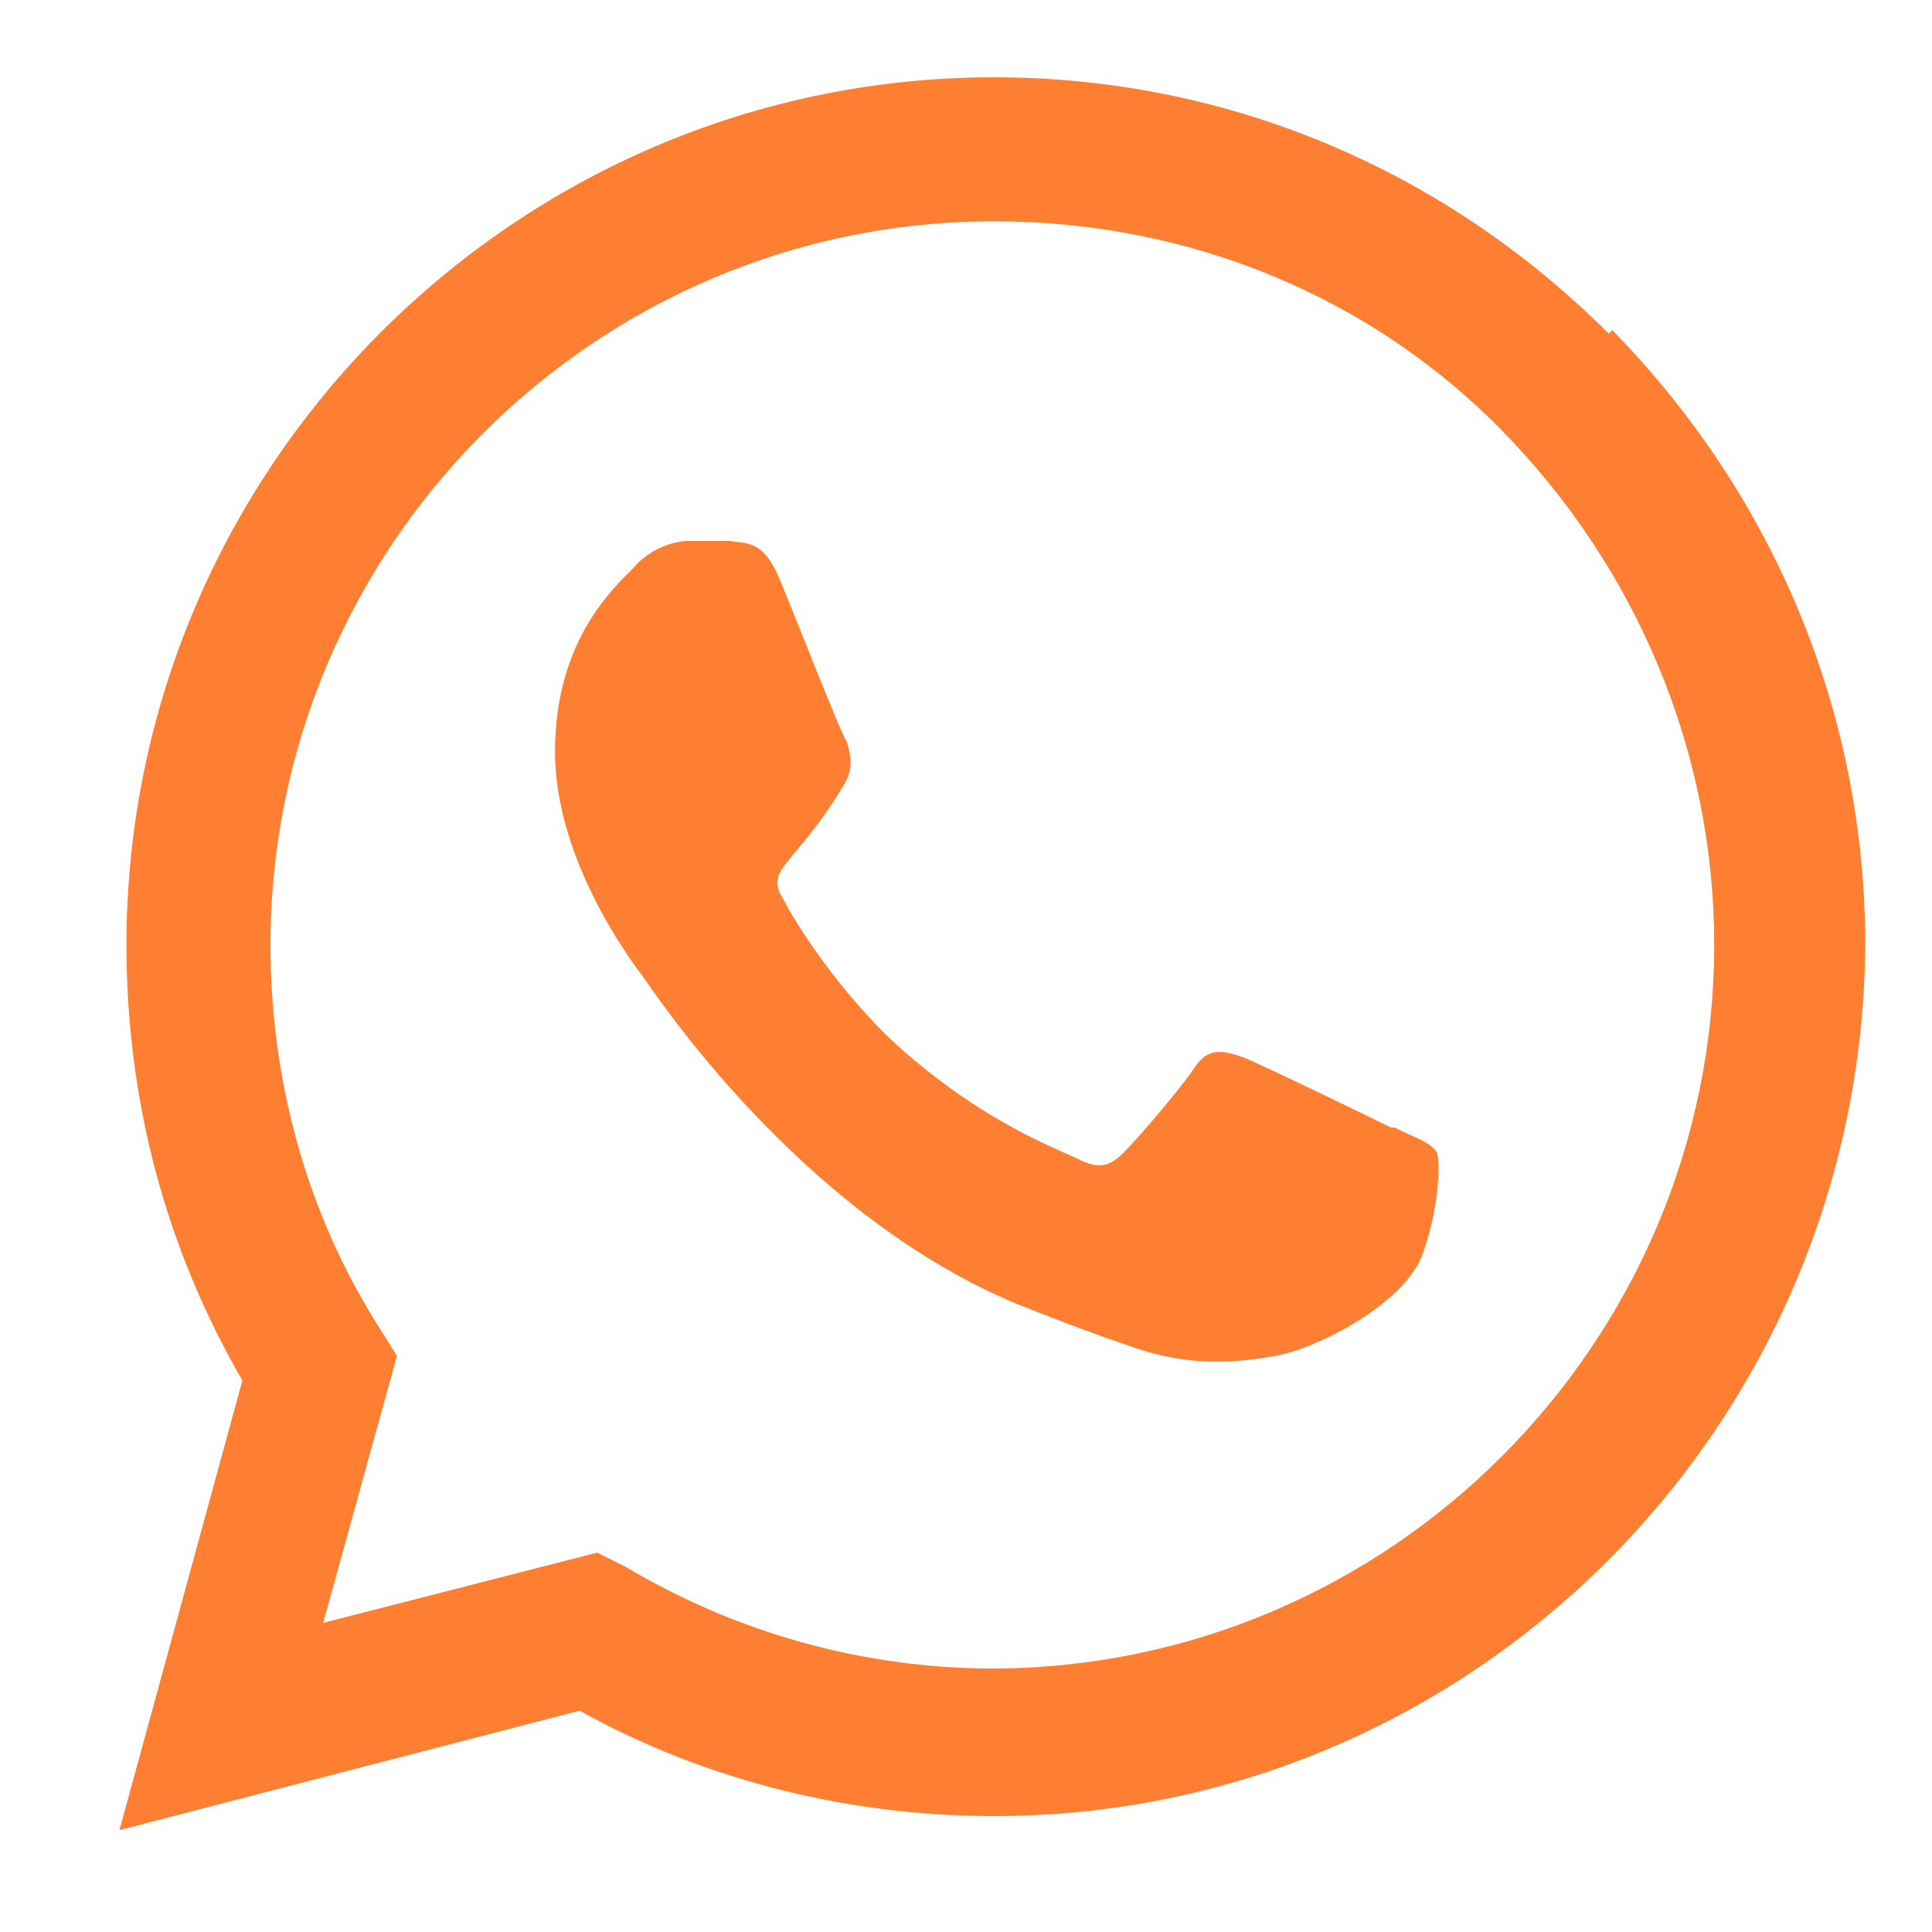 <?xml version="1.0" encoding="UTF-8"?>
<svg id="Camada_1" xmlns="http://www.w3.org/2000/svg" width="55" height="55" version="1.1" viewBox="0 0 55 55">
  <!-- Generator: Adobe Illustrator 29.0.1, SVG Export Plug-In . SVG Version: 2.1.0 Build 192)  -->
  <defs>
    <style>
      .st0 {
        fill: #ff7f32;
        fill-rule: evenodd;
      }
    </style>
  </defs>
  <path class="st0" d="M45.8,9.5c-4.7-4.7-10.9-7.3-17.5-7.3C14.7,2.2,3.6,13.3,3.6,26.9c0,4.4,1.1,8.6,3.3,12.4l-3.5,12.8,13.1-3.4c3.6,2,7.7,3,11.8,3h0c13.6,0,24.7-11.1,24.8-24.8,0-6.6-2.6-12.8-7.2-17.5ZM28.3,47.5h0c-3.7,0-7.3-1-10.5-2.9l-.8-.4-7.8,2,2.1-7.6-.5-.8c-2.1-3.3-3.1-7.1-3.1-10.9,0-11.3,9.2-20.6,20.6-20.6,5.5,0,10.7,2.1,14.5,6s6,9.1,6,14.6c0,11.3-9.2,20.6-20.6,20.6ZM39.6,32.1c-.6-.3-3.7-1.8-4.2-2-.6-.2-1-.3-1.4.3-.4.6-1.6,2-2,2.4-.4.4-.7.5-1.3.2-.6-.3-2.6-1-5-3.1-1.8-1.6-3.1-3.7-3.4-4.3-.4-.6,0-.9.3-1.3.7-.8,1.3-1.7,1.5-2.1.2-.4.1-.8,0-1.1-.2-.3-1.4-3.4-1.9-4.6-.5-1.2-1-1-1.4-1.1-.4,0-.8,0-1.2,0s-1.1.2-1.6.8c-.6.6-2.2,2.1-2.2,5.2s2.2,6,2.5,6.4,4.4,6.7,10.6,9.3c1.5.6,2.6,1,3.5,1.3,1.5.5,2.8.4,3.9.2,1.2-.2,3.7-1.5,4.2-2.9.5-1.4.5-2.7.4-2.9-.2-.3-.6-.4-1.2-.7Z"/>
</svg>